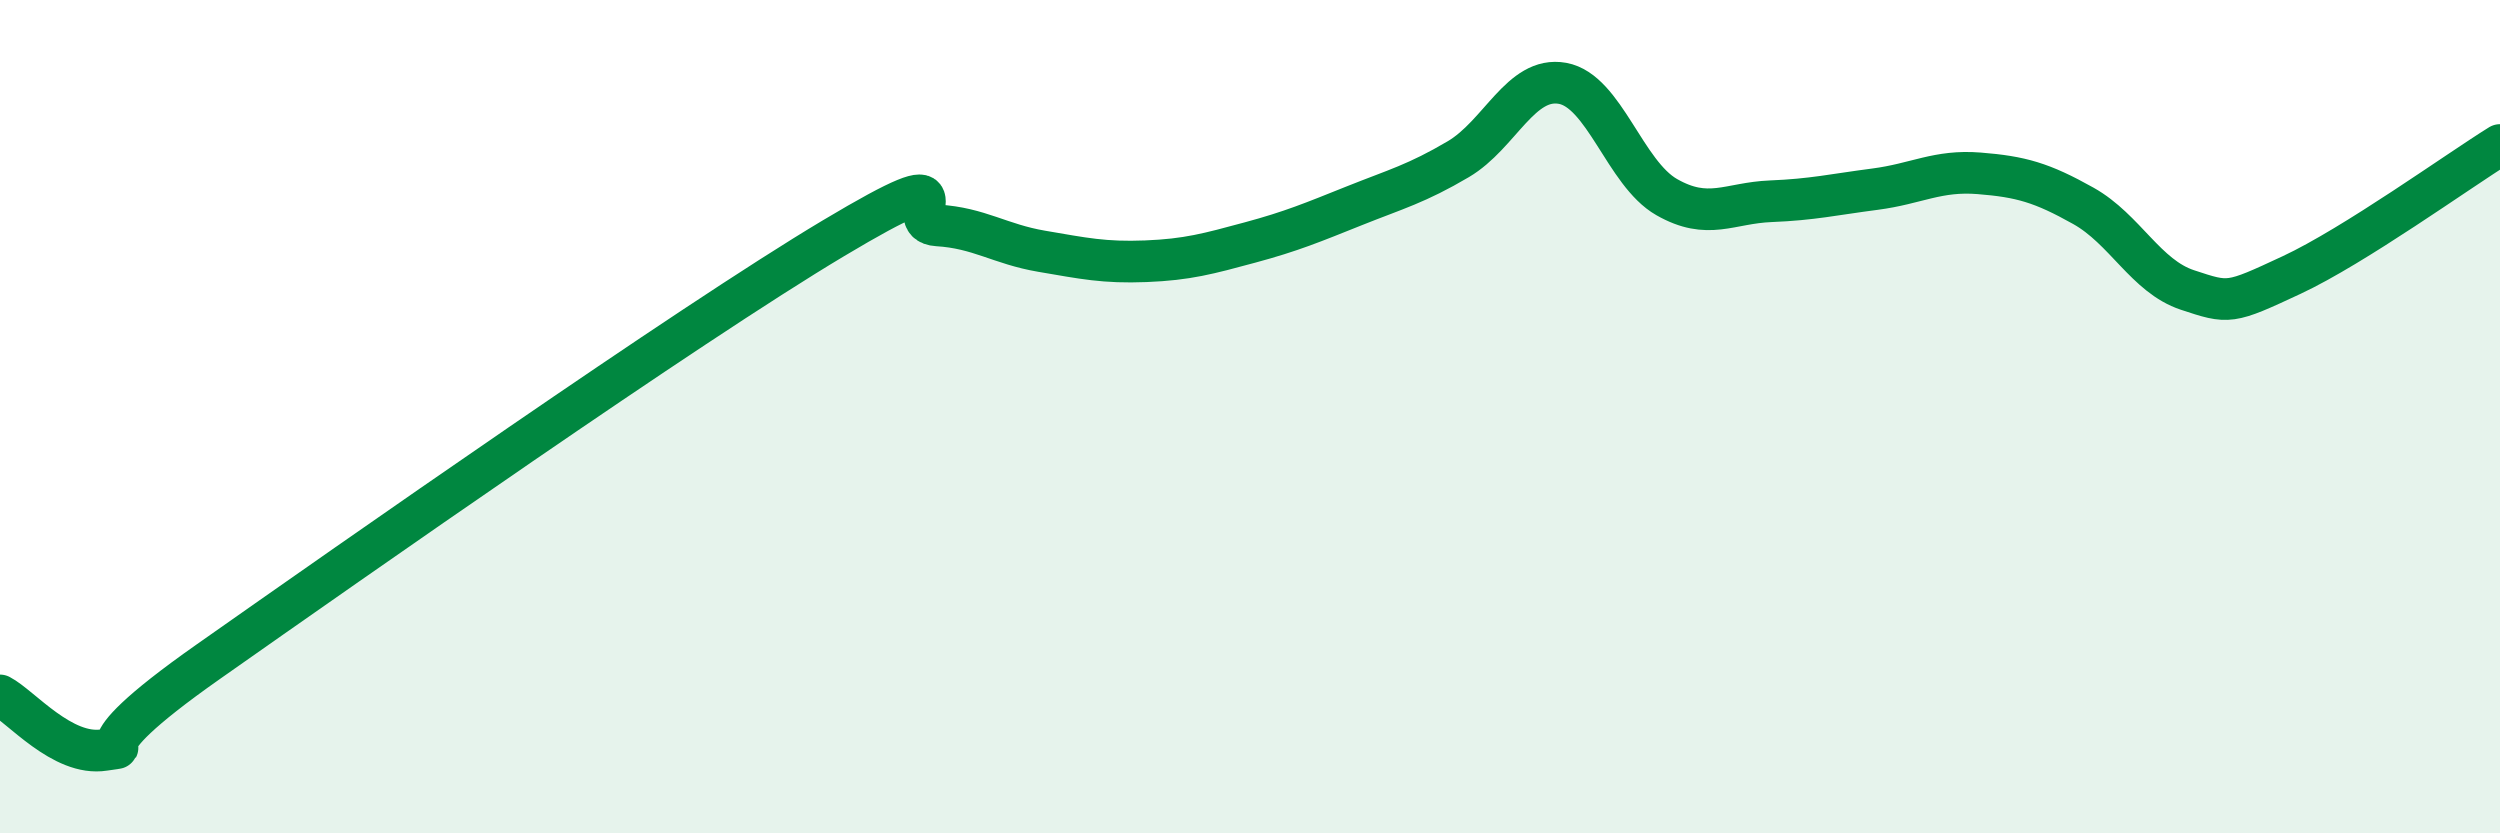 
    <svg width="60" height="20" viewBox="0 0 60 20" xmlns="http://www.w3.org/2000/svg">
      <path
        d="M 0,16.69 C 0.5,16.95 1.5,18.16 2.5,18 C 3.5,17.84 1.5,18.34 5,15.88 C 8.5,13.42 16.5,7.81 20,5.72 C 23.5,3.63 21.5,5.35 22.5,5.41 C 23.5,5.47 24,5.86 25,6.03 C 26,6.2 26.5,6.31 27.5,6.27 C 28.5,6.23 29,6.09 30,5.82 C 31,5.55 31.5,5.34 32.5,4.94 C 33.5,4.54 34,4.41 35,3.82 C 36,3.23 36.5,1.82 37.5,2 C 38.5,2.18 39,4.16 40,4.73 C 41,5.3 41.5,4.87 42.5,4.83 C 43.5,4.79 44,4.67 45,4.54 C 46,4.41 46.5,4.08 47.5,4.16 C 48.5,4.24 49,4.38 50,4.94 C 51,5.5 51.5,6.63 52.5,6.96 C 53.5,7.29 53.5,7.3 55,6.6 C 56.5,5.9 59,4.1 60,3.48L60 20L0 20Z"
        fill="#008740"
        opacity="0.1"
        stroke-linecap="round"
        stroke-linejoin="round"
      />
      <path
        d="M 0,16.69 C 0.5,16.95 1.5,18.16 2.5,18 C 3.5,17.84 1.5,18.34 5,15.88 C 8.5,13.42 16.5,7.81 20,5.72 C 23.5,3.63 21.5,5.35 22.5,5.41 C 23.5,5.47 24,5.86 25,6.03 C 26,6.2 26.5,6.31 27.5,6.27 C 28.5,6.23 29,6.09 30,5.82 C 31,5.55 31.5,5.34 32.5,4.94 C 33.5,4.54 34,4.41 35,3.82 C 36,3.23 36.5,1.82 37.5,2 C 38.5,2.18 39,4.16 40,4.73 C 41,5.3 41.5,4.87 42.5,4.83 C 43.5,4.79 44,4.67 45,4.54 C 46,4.41 46.5,4.08 47.5,4.16 C 48.5,4.24 49,4.38 50,4.94 C 51,5.5 51.5,6.63 52.5,6.96 C 53.5,7.29 53.5,7.3 55,6.6 C 56.5,5.9 59,4.1 60,3.48"
        stroke="#008740"
        stroke-width="1"
        fill="none"
        stroke-linecap="round"
        stroke-linejoin="round"
      />
    </svg>
  